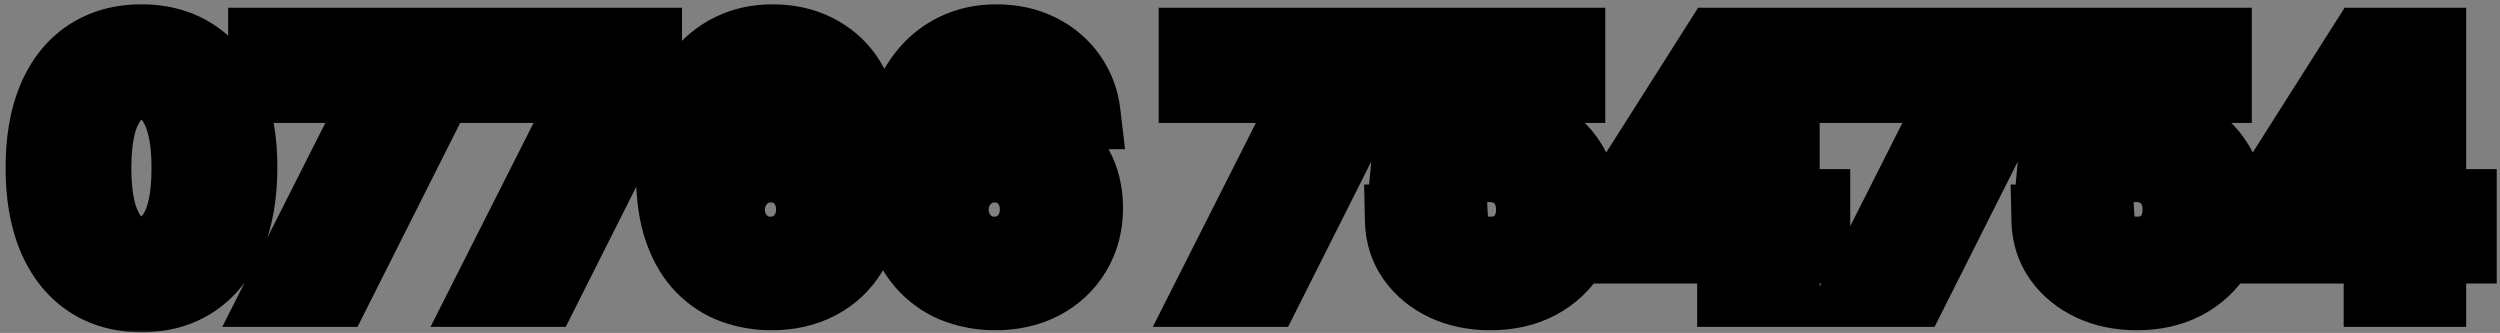 <svg xmlns="http://www.w3.org/2000/svg" width="413" height="55" viewBox="0 0 413 55" fill="none"><rect x="0" y="0" width="413" height="55" fill="#808080" stroke="none"/><mask id="path-1-outside-1_1_2943" maskUnits="userSpaceOnUse" x="0" y="0" width="413" height="55" fill="black"><rect fill="white" width="413" height="55"></rect><path d="M23.371 48.895C19.951 48.882 17.008 48.04 14.542 46.369C12.089 44.699 10.2 42.279 8.874 39.111C7.562 35.942 6.912 32.131 6.925 27.676C6.925 23.235 7.582 19.45 8.894 16.321C10.22 13.192 12.109 10.812 14.562 9.182C17.028 7.538 19.964 6.716 23.371 6.716C26.779 6.716 29.709 7.538 32.161 9.182C34.627 10.826 36.523 13.212 37.849 16.341C39.175 19.456 39.831 23.235 39.818 27.676C39.818 32.144 39.155 35.962 37.829 39.131C36.516 42.299 34.634 44.719 32.181 46.389C29.729 48.06 26.792 48.895 23.371 48.895ZM23.371 41.756C25.705 41.756 27.567 40.582 28.959 38.236C30.352 35.889 31.041 32.369 31.028 27.676C31.028 24.587 30.709 22.015 30.073 19.96C29.45 17.905 28.562 16.361 27.408 15.327C26.268 14.293 24.923 13.776 23.371 13.776C21.051 13.776 19.195 14.936 17.803 17.256C16.411 19.576 15.709 23.049 15.695 27.676C15.695 30.805 16.007 33.417 16.63 35.511C17.266 37.593 18.161 39.157 19.315 40.205C20.468 41.239 21.82 41.756 23.371 41.756ZM46.474 48L63.358 14.591V14.312H43.69V7.273H72.267V14.412L55.364 48H46.474ZM80.873 48L97.756 14.591V14.312H78.089V7.273H106.665V14.412L89.762 48H80.873ZM127.322 48.557C125.228 48.544 123.206 48.192 121.257 47.503C119.321 46.813 117.585 45.693 116.047 44.142C114.509 42.591 113.289 40.536 112.388 37.977C111.5 35.419 111.055 32.276 111.055 28.551C111.069 25.131 111.46 22.075 112.229 19.384C113.011 16.679 114.125 14.385 115.57 12.503C117.028 10.62 118.771 9.188 120.8 8.207C122.828 7.213 125.102 6.716 127.621 6.716C130.339 6.716 132.738 7.246 134.82 8.307C136.901 9.354 138.571 10.779 139.831 12.582C141.104 14.385 141.873 16.407 142.138 18.648H133.646C133.315 17.229 132.619 16.116 131.558 15.307C130.498 14.498 129.185 14.094 127.621 14.094C124.969 14.094 122.954 15.247 121.575 17.554C120.21 19.861 119.514 22.996 119.487 26.96H119.766C120.375 25.754 121.197 24.726 122.232 23.878C123.279 23.016 124.465 22.36 125.791 21.909C127.13 21.445 128.542 21.213 130.027 21.213C132.44 21.213 134.588 21.783 136.47 22.923C138.353 24.05 139.838 25.601 140.925 27.577C142.012 29.552 142.555 31.812 142.555 34.358C142.555 37.115 141.912 39.568 140.626 41.716C139.354 43.864 137.571 45.547 135.277 46.767C132.997 47.974 130.345 48.57 127.322 48.557ZM127.283 41.795C128.608 41.795 129.795 41.477 130.842 40.841C131.89 40.205 132.712 39.343 133.308 38.256C133.905 37.169 134.203 35.949 134.203 34.597C134.203 33.244 133.905 32.031 133.308 30.957C132.725 29.884 131.916 29.028 130.882 28.392C129.848 27.756 128.668 27.438 127.342 27.438C126.348 27.438 125.427 27.623 124.578 27.994C123.743 28.366 123.007 28.883 122.371 29.546C121.748 30.208 121.257 30.977 120.899 31.852C120.541 32.714 120.362 33.635 120.362 34.617C120.362 35.929 120.661 37.129 121.257 38.216C121.867 39.303 122.689 40.171 123.723 40.821C124.77 41.471 125.957 41.795 127.283 41.795ZM164.291 48.557C162.196 48.544 160.175 48.192 158.226 47.503C156.29 46.813 154.554 45.693 153.016 44.142C151.478 42.591 150.258 40.536 149.357 37.977C148.468 35.419 148.024 32.276 148.024 28.551C148.037 25.131 148.429 22.075 149.197 19.384C149.98 16.679 151.093 14.385 152.538 12.503C153.997 10.62 155.74 9.188 157.768 8.207C159.797 7.213 162.071 6.716 164.589 6.716C167.307 6.716 169.707 7.246 171.788 8.307C173.87 9.354 175.54 10.779 176.8 12.582C178.072 14.385 178.841 16.407 179.107 18.648H170.615C170.284 17.229 169.588 16.116 168.527 15.307C167.466 14.498 166.154 14.094 164.589 14.094C161.938 14.094 159.923 15.247 158.544 17.554C157.179 19.861 156.482 22.996 156.456 26.96H156.734C157.344 25.754 158.166 24.726 159.2 23.878C160.248 23.016 161.434 22.36 162.76 21.909C164.099 21.445 165.511 21.213 166.996 21.213C169.409 21.213 171.556 21.783 173.439 22.923C175.321 24.05 176.806 25.601 177.893 27.577C178.981 29.552 179.524 31.812 179.524 34.358C179.524 37.115 178.881 39.568 177.595 41.716C176.322 43.864 174.539 45.547 172.246 46.767C169.965 47.974 167.314 48.57 164.291 48.557ZM164.251 41.795C165.577 41.795 166.764 41.477 167.811 40.841C168.858 40.205 169.68 39.343 170.277 38.256C170.874 37.169 171.172 35.949 171.172 34.597C171.172 33.244 170.874 32.031 170.277 30.957C169.694 29.884 168.885 29.028 167.851 28.392C166.817 27.756 165.637 27.438 164.311 27.438C163.317 27.438 162.395 27.623 161.547 27.994C160.712 28.366 159.976 28.883 159.339 29.546C158.716 30.208 158.226 30.977 157.868 31.852C157.51 32.714 157.331 33.635 157.331 34.617C157.331 35.929 157.629 37.129 158.226 38.216C158.836 39.303 159.658 40.171 160.692 40.821C161.739 41.471 162.926 41.795 164.251 41.795ZM200.201 48L217.085 14.591V14.312H197.417V7.273H225.994V14.412L209.09 48H200.201ZM246.223 48.557C243.412 48.557 240.907 48.04 238.706 47.006C236.518 45.972 234.782 44.546 233.496 42.73C232.21 40.914 231.54 38.832 231.487 36.486H239.839C239.932 38.063 240.595 39.343 241.828 40.324C243.061 41.305 244.526 41.795 246.223 41.795C247.575 41.795 248.768 41.497 249.803 40.901C250.85 40.291 251.665 39.449 252.249 38.375C252.845 37.288 253.143 36.042 253.143 34.636C253.143 33.205 252.839 31.945 252.229 30.858C251.632 29.771 250.804 28.922 249.743 28.312C248.682 27.703 247.469 27.391 246.104 27.378C244.911 27.378 243.75 27.623 242.624 28.114C241.51 28.604 240.642 29.274 240.018 30.122L232.362 28.75L234.291 7.273H259.189V14.312H241.391L240.337 24.514H240.575C241.291 23.507 242.372 22.671 243.817 22.009C245.262 21.346 246.879 21.014 248.669 21.014C251.122 21.014 253.309 21.591 255.232 22.744C257.154 23.898 258.672 25.482 259.786 27.497C260.899 29.499 261.449 31.806 261.436 34.418C261.449 37.162 260.813 39.601 259.527 41.736C258.254 43.857 256.471 45.528 254.178 46.747C251.897 47.954 249.246 48.557 246.223 48.557ZM266.825 40.841V34.06L283.828 7.273H289.675V16.659H286.214L275.496 33.622V33.94H299.658V40.841H266.825ZM286.374 48V38.773L286.533 35.77V7.273H294.607V48H286.374ZM307.006 48L323.889 14.591V14.312H304.222V7.273H332.798V14.412L315.895 48H307.006ZM353.028 48.557C350.217 48.557 347.711 48.04 345.511 47.006C343.323 45.972 341.586 44.546 340.3 42.73C339.014 40.914 338.345 38.832 338.292 36.486H346.644C346.737 38.063 347.4 39.343 348.633 40.324C349.866 41.305 351.331 41.795 353.028 41.795C354.38 41.795 355.573 41.497 356.607 40.901C357.655 40.291 358.47 39.449 359.053 38.375C359.65 37.288 359.948 36.042 359.948 34.636C359.948 33.205 359.643 31.945 359.033 30.858C358.437 29.771 357.608 28.922 356.548 28.312C355.487 27.703 354.274 27.391 352.908 27.378C351.715 27.378 350.555 27.623 349.428 28.114C348.315 28.604 347.446 29.274 346.823 30.122L339.167 28.75L341.096 7.273H365.994V14.312H348.195L347.141 24.514H347.38C348.096 23.507 349.176 22.671 350.621 22.009C352.067 21.346 353.684 21.014 355.474 21.014C357.926 21.014 360.114 21.591 362.036 22.744C363.959 23.898 365.477 25.482 366.59 27.497C367.704 29.499 368.254 31.806 368.241 34.418C368.254 37.162 367.618 39.601 366.332 41.736C365.059 43.857 363.276 45.528 360.982 46.747C358.702 47.954 356.05 48.557 353.028 48.557ZM373.63 40.841V34.06L390.633 7.273H396.479V16.659H393.019L382.3 33.622V33.94H406.462V40.841H373.63ZM393.178 48V38.773L393.337 35.77V7.273H401.411V48H393.178Z"></path></mask><path d="M23.371 48.895C19.951 48.882 17.008 48.04 14.542 46.369C12.089 44.699 10.2 42.279 8.874 39.111C7.562 35.942 6.912 32.131 6.925 27.676C6.925 23.235 7.582 19.45 8.894 16.321C10.22 13.192 12.109 10.812 14.562 9.182C17.028 7.538 19.964 6.716 23.371 6.716C26.779 6.716 29.709 7.538 32.161 9.182C34.627 10.826 36.523 13.212 37.849 16.341C39.175 19.456 39.831 23.235 39.818 27.676C39.818 32.144 39.155 35.962 37.829 39.131C36.516 42.299 34.634 44.719 32.181 46.389C29.729 48.06 26.792 48.895 23.371 48.895ZM23.371 41.756C25.705 41.756 27.567 40.582 28.959 38.236C30.352 35.889 31.041 32.369 31.028 27.676C31.028 24.587 30.709 22.015 30.073 19.96C29.45 17.905 28.562 16.361 27.408 15.327C26.268 14.293 24.923 13.776 23.371 13.776C21.051 13.776 19.195 14.936 17.803 17.256C16.411 19.576 15.709 23.049 15.695 27.676C15.695 30.805 16.007 33.417 16.63 35.511C17.266 37.593 18.161 39.157 19.315 40.205C20.468 41.239 21.82 41.756 23.371 41.756ZM46.474 48L63.358 14.591V14.312H43.69V7.273H72.267V14.412L55.364 48H46.474ZM80.873 48L97.756 14.591V14.312H78.089V7.273H106.665V14.412L89.762 48H80.873ZM127.322 48.557C125.228 48.544 123.206 48.192 121.257 47.503C119.321 46.813 117.585 45.693 116.047 44.142C114.509 42.591 113.289 40.536 112.388 37.977C111.5 35.419 111.055 32.276 111.055 28.551C111.069 25.131 111.46 22.075 112.229 19.384C113.011 16.679 114.125 14.385 115.57 12.503C117.028 10.62 118.771 9.188 120.8 8.207C122.828 7.213 125.102 6.716 127.621 6.716C130.339 6.716 132.738 7.246 134.82 8.307C136.901 9.354 138.571 10.779 139.831 12.582C141.104 14.385 141.873 16.407 142.138 18.648H133.646C133.315 17.229 132.619 16.116 131.558 15.307C130.498 14.498 129.185 14.094 127.621 14.094C124.969 14.094 122.954 15.247 121.575 17.554C120.21 19.861 119.514 22.996 119.487 26.96H119.766C120.375 25.754 121.197 24.726 122.232 23.878C123.279 23.016 124.465 22.36 125.791 21.909C127.13 21.445 128.542 21.213 130.027 21.213C132.44 21.213 134.588 21.783 136.47 22.923C138.353 24.05 139.838 25.601 140.925 27.577C142.012 29.552 142.555 31.812 142.555 34.358C142.555 37.115 141.912 39.568 140.626 41.716C139.354 43.864 137.571 45.547 135.277 46.767C132.997 47.974 130.345 48.57 127.322 48.557ZM127.283 41.795C128.608 41.795 129.795 41.477 130.842 40.841C131.89 40.205 132.712 39.343 133.308 38.256C133.905 37.169 134.203 35.949 134.203 34.597C134.203 33.244 133.905 32.031 133.308 30.957C132.725 29.884 131.916 29.028 130.882 28.392C129.848 27.756 128.668 27.438 127.342 27.438C126.348 27.438 125.427 27.623 124.578 27.994C123.743 28.366 123.007 28.883 122.371 29.546C121.748 30.208 121.257 30.977 120.899 31.852C120.541 32.714 120.362 33.635 120.362 34.617C120.362 35.929 120.661 37.129 121.257 38.216C121.867 39.303 122.689 40.171 123.723 40.821C124.77 41.471 125.957 41.795 127.283 41.795ZM164.291 48.557C162.196 48.544 160.175 48.192 158.226 47.503C156.29 46.813 154.554 45.693 153.016 44.142C151.478 42.591 150.258 40.536 149.357 37.977C148.468 35.419 148.024 32.276 148.024 28.551C148.037 25.131 148.429 22.075 149.197 19.384C149.98 16.679 151.093 14.385 152.538 12.503C153.997 10.62 155.74 9.188 157.768 8.207C159.797 7.213 162.071 6.716 164.589 6.716C167.307 6.716 169.707 7.246 171.788 8.307C173.87 9.354 175.54 10.779 176.8 12.582C178.072 14.385 178.841 16.407 179.107 18.648H170.615C170.284 17.229 169.588 16.116 168.527 15.307C167.466 14.498 166.154 14.094 164.589 14.094C161.938 14.094 159.923 15.247 158.544 17.554C157.179 19.861 156.482 22.996 156.456 26.96H156.734C157.344 25.754 158.166 24.726 159.2 23.878C160.248 23.016 161.434 22.36 162.76 21.909C164.099 21.445 165.511 21.213 166.996 21.213C169.409 21.213 171.556 21.783 173.439 22.923C175.321 24.05 176.806 25.601 177.893 27.577C178.981 29.552 179.524 31.812 179.524 34.358C179.524 37.115 178.881 39.568 177.595 41.716C176.322 43.864 174.539 45.547 172.246 46.767C169.965 47.974 167.314 48.57 164.291 48.557ZM164.251 41.795C165.577 41.795 166.764 41.477 167.811 40.841C168.858 40.205 169.68 39.343 170.277 38.256C170.874 37.169 171.172 35.949 171.172 34.597C171.172 33.244 170.874 32.031 170.277 30.957C169.694 29.884 168.885 29.028 167.851 28.392C166.817 27.756 165.637 27.438 164.311 27.438C163.317 27.438 162.395 27.623 161.547 27.994C160.712 28.366 159.976 28.883 159.339 29.546C158.716 30.208 158.226 30.977 157.868 31.852C157.51 32.714 157.331 33.635 157.331 34.617C157.331 35.929 157.629 37.129 158.226 38.216C158.836 39.303 159.658 40.171 160.692 40.821C161.739 41.471 162.926 41.795 164.251 41.795ZM200.201 48L217.085 14.591V14.312H197.417V7.273H225.994V14.412L209.09 48H200.201ZM246.223 48.557C243.412 48.557 240.907 48.04 238.706 47.006C236.518 45.972 234.782 44.546 233.496 42.73C232.21 40.914 231.54 38.832 231.487 36.486H239.839C239.932 38.063 240.595 39.343 241.828 40.324C243.061 41.305 244.526 41.795 246.223 41.795C247.575 41.795 248.768 41.497 249.803 40.901C250.85 40.291 251.665 39.449 252.249 38.375C252.845 37.288 253.143 36.042 253.143 34.636C253.143 33.205 252.839 31.945 252.229 30.858C251.632 29.771 250.804 28.922 249.743 28.312C248.682 27.703 247.469 27.391 246.104 27.378C244.911 27.378 243.75 27.623 242.624 28.114C241.51 28.604 240.642 29.274 240.018 30.122L232.362 28.75L234.291 7.273H259.189V14.312H241.391L240.337 24.514H240.575C241.291 23.507 242.372 22.671 243.817 22.009C245.262 21.346 246.879 21.014 248.669 21.014C251.122 21.014 253.309 21.591 255.232 22.744C257.154 23.898 258.672 25.482 259.786 27.497C260.899 29.499 261.449 31.806 261.436 34.418C261.449 37.162 260.813 39.601 259.527 41.736C258.254 43.857 256.471 45.528 254.178 46.747C251.897 47.954 249.246 48.557 246.223 48.557ZM266.825 40.841V34.06L283.828 7.273H289.675V16.659H286.214L275.496 33.622V33.94H299.658V40.841H266.825ZM286.374 48V38.773L286.533 35.77V7.273H294.607V48H286.374ZM307.006 48L323.889 14.591V14.312H304.222V7.273H332.798V14.412L315.895 48H307.006ZM353.028 48.557C350.217 48.557 347.711 48.04 345.511 47.006C343.323 45.972 341.586 44.546 340.3 42.73C339.014 40.914 338.345 38.832 338.292 36.486H346.644C346.737 38.063 347.4 39.343 348.633 40.324C349.866 41.305 351.331 41.795 353.028 41.795C354.38 41.795 355.573 41.497 356.607 40.901C357.655 40.291 358.47 39.449 359.053 38.375C359.65 37.288 359.948 36.042 359.948 34.636C359.948 33.205 359.643 31.945 359.033 30.858C358.437 29.771 357.608 28.922 356.548 28.312C355.487 27.703 354.274 27.391 352.908 27.378C351.715 27.378 350.555 27.623 349.428 28.114C348.315 28.604 347.446 29.274 346.823 30.122L339.167 28.75L341.096 7.273H365.994V14.312H348.195L347.141 24.514H347.38C348.096 23.507 349.176 22.671 350.621 22.009C352.067 21.346 353.684 21.014 355.474 21.014C357.926 21.014 360.114 21.591 362.036 22.744C363.959 23.898 365.477 25.482 366.59 27.497C367.704 29.499 368.254 31.806 368.241 34.418C368.254 37.162 367.618 39.601 366.332 41.736C365.059 43.857 363.276 45.528 360.982 46.747C358.702 47.954 356.05 48.557 353.028 48.557ZM373.63 40.841V34.06L390.633 7.273H396.479V16.659H393.019L382.3 33.622V33.94H406.462V40.841H373.63ZM393.178 48V38.773L393.337 35.77V7.273H401.411V48H393.178Z" fill="white"></path><path d="M23.371 48.895L23.348 54.895L23.36 54.895H23.371V48.895ZM14.542 46.369L11.164 51.328L11.171 51.333L11.177 51.337L14.542 46.369ZM8.874 39.111L3.331 41.407L3.335 41.417L3.339 41.427L8.874 39.111ZM6.925 27.676L12.925 27.694L12.925 27.685V27.676H6.925ZM8.894 16.321L3.37 13.98L3.365 13.99L3.361 14L8.894 16.321ZM14.562 9.182L17.884 14.178L17.89 14.174L14.562 9.182ZM32.161 9.182L28.821 14.166L28.827 14.17L28.833 14.174L32.161 9.182ZM37.849 16.341L32.324 18.682L32.328 18.69L37.849 16.341ZM39.818 27.676L33.818 27.658L33.818 27.667V27.676H39.818ZM37.829 39.131L32.294 36.815L32.29 36.825L32.286 36.834L37.829 39.131ZM32.181 46.389L35.559 51.348H35.559L32.181 46.389ZM28.959 38.236L34.12 41.297L28.959 38.236ZM31.028 27.676H25.028V27.685L25.028 27.693L31.028 27.676ZM30.073 19.96L24.331 21.701L24.337 21.718L24.342 21.735L30.073 19.96ZM27.408 15.327L23.378 19.771L23.39 19.783L23.403 19.794L27.408 15.327ZM17.803 17.256L12.658 14.169L12.658 14.169L17.803 17.256ZM15.695 27.676L9.695 27.659L9.695 27.668V27.676H15.695ZM16.63 35.511L10.879 37.222L10.886 37.244L10.892 37.266L16.63 35.511ZM19.315 40.205L15.281 44.647L15.295 44.659L15.309 44.672L19.315 40.205ZM23.371 48.895L23.395 42.895C20.984 42.886 19.245 42.309 17.907 41.402L14.542 46.369L11.177 51.337C14.77 53.771 18.918 54.878 23.348 54.895L23.371 48.895ZM14.542 46.369L17.919 41.41C16.57 40.491 15.359 39.065 14.409 36.795L8.874 39.111L3.339 41.427C5.041 45.494 7.608 48.906 11.164 51.328L14.542 46.369ZM8.874 39.111L14.418 36.815C13.485 34.563 12.914 31.581 12.925 27.694L6.925 27.676L0.925 27.658C0.911 32.68 1.639 37.321 3.331 41.407L8.874 39.111ZM6.925 27.676H12.925C12.925 23.797 13.502 20.847 14.427 18.642L8.894 16.321L3.361 14C1.661 18.053 0.925 22.672 0.925 27.676H6.925ZM8.894 16.321L14.419 18.662C15.358 16.444 16.553 15.063 17.884 14.178L14.562 9.182L11.24 4.185C7.665 6.562 5.081 9.94 3.37 13.98L8.894 16.321ZM14.562 9.182L17.89 14.174C19.229 13.282 20.966 12.716 23.371 12.716V6.716V0.716C18.962 0.716 14.827 1.794 11.234 4.19L14.562 9.182ZM23.371 6.716V12.716C25.777 12.716 27.502 13.282 28.821 14.166L32.161 9.182L35.502 4.198C31.915 1.794 27.78 0.716 23.371 0.716V6.716ZM32.161 9.182L28.833 14.174C30.186 15.076 31.387 16.47 32.324 18.682L37.849 16.341L43.373 14C41.659 9.954 39.068 6.575 35.489 4.19L32.161 9.182ZM37.849 16.341L32.328 18.69C33.252 20.863 33.829 23.789 33.818 27.658L39.818 27.676L45.817 27.694C45.832 22.681 45.096 18.05 43.37 13.992L37.849 16.341ZM39.818 27.676H33.818C33.818 31.577 33.235 34.564 32.294 36.815L37.829 39.131L43.364 41.447C45.074 37.36 45.818 32.711 45.818 27.676H39.818ZM37.829 39.131L32.286 36.834C31.349 39.096 30.147 40.515 28.804 41.43L32.181 46.389L35.559 51.348C39.12 48.922 41.684 45.503 43.372 41.427L37.829 39.131ZM32.181 46.389L28.804 41.43C27.492 42.323 25.776 42.895 23.371 42.895V48.895V54.895C27.807 54.895 31.964 53.796 35.559 51.348L32.181 46.389ZM23.371 41.756V47.756C28.216 47.756 31.864 45.1 34.12 41.297L28.959 38.236L23.799 35.175C23.474 35.722 23.277 35.826 23.321 35.799C23.34 35.786 23.378 35.769 23.418 35.757C23.455 35.747 23.447 35.756 23.371 35.756V41.756ZM28.959 38.236L34.12 41.297C36.332 37.568 37.042 32.751 37.028 27.659L31.028 27.676L25.028 27.693C25.04 31.988 24.371 34.211 23.799 35.175L28.959 38.236ZM31.028 27.676H37.028C37.028 24.224 36.678 21.006 35.805 18.185L30.073 19.96L24.342 21.735C24.741 23.025 25.028 24.95 25.028 27.676H31.028ZM30.073 19.96L35.815 18.219C34.991 15.502 33.642 12.857 31.414 10.859L27.408 15.327L23.403 19.794C23.482 19.865 23.909 20.308 24.331 21.701L30.073 19.96ZM27.408 15.327L31.439 10.882C29.186 8.839 26.4 7.776 23.371 7.776V13.776V19.776C23.399 19.776 23.417 19.777 23.428 19.778C23.439 19.779 23.444 19.779 23.442 19.779C23.44 19.779 23.434 19.778 23.425 19.775C23.416 19.773 23.404 19.769 23.392 19.764C23.38 19.759 23.368 19.754 23.358 19.749C23.349 19.744 23.342 19.741 23.338 19.738C23.335 19.736 23.337 19.737 23.343 19.741C23.349 19.746 23.36 19.756 23.378 19.771L27.408 15.327ZM23.371 13.776V7.776C18.56 7.776 14.922 10.397 12.658 14.169L17.803 17.256L22.948 20.343C23.27 19.807 23.463 19.706 23.419 19.734C23.4 19.746 23.363 19.763 23.324 19.774C23.288 19.784 23.296 19.776 23.371 19.776V13.776ZM17.803 17.256L12.658 14.169C10.443 17.861 9.71 22.626 9.695 27.659L15.695 27.676L21.695 27.693C21.707 23.473 22.38 21.29 22.948 20.343L17.803 17.256ZM15.695 27.676H9.695C9.695 31.157 10.037 34.39 10.879 37.222L16.63 35.511L22.381 33.801C21.977 32.444 21.695 30.453 21.695 27.676H15.695ZM16.63 35.511L10.892 37.266C11.725 39.989 13.072 42.64 15.281 44.647L19.315 40.205L23.348 35.763C23.251 35.674 22.808 35.197 22.368 33.757L16.63 35.511ZM19.315 40.205L15.309 44.672C17.565 46.694 20.344 47.756 23.371 47.756V41.756V35.756C23.318 35.756 23.296 35.751 23.297 35.752C23.298 35.752 23.302 35.753 23.31 35.755C23.317 35.757 23.327 35.76 23.337 35.764C23.347 35.767 23.356 35.771 23.363 35.775C23.37 35.779 23.374 35.781 23.375 35.782C23.377 35.783 23.358 35.772 23.32 35.737L19.315 40.205ZM46.474 48L41.119 45.294L36.72 54H46.474V48ZM63.358 14.591L68.713 17.297L69.358 16.021V14.591H63.358ZM63.358 14.312H69.358V8.312H63.358V14.312ZM43.69 14.312H37.69V20.312H43.69V14.312ZM43.69 7.273V1.273H37.69V7.273H43.69ZM72.267 7.273H78.267V1.273H72.267V7.273ZM72.267 14.412L77.627 17.109L78.267 15.837V14.412H72.267ZM55.364 48V54H59.061L60.723 50.697L55.364 48ZM46.474 48L51.83 50.706L68.713 17.297L63.358 14.591L58.003 11.885L41.119 45.294L46.474 48ZM63.358 14.591H69.358V14.312H63.358H57.358V14.591H63.358ZM63.358 14.312V8.312H43.69V14.312V20.312H63.358V14.312ZM43.69 14.312H49.69V7.273H43.69H37.69V14.312H43.69ZM43.69 7.273V13.273H72.267V7.273V1.273H43.69V7.273ZM72.267 7.273H66.267V14.412H72.267H78.267V7.273H72.267ZM72.267 14.412L66.907 11.715L50.004 45.303L55.364 48L60.723 50.697L77.627 17.109L72.267 14.412ZM55.364 48V42H46.474V48V54H55.364V48ZM80.873 48L75.518 45.294L71.118 54H80.873V48ZM97.756 14.591L103.111 17.297L103.756 16.021V14.591H97.756ZM97.756 14.312H103.756V8.312H97.756V14.312ZM78.089 14.312H72.089V20.312H78.089V14.312ZM78.089 7.273V1.273H72.089V7.273H78.089ZM106.665 7.273H112.665V1.273H106.665V7.273ZM106.665 14.412L112.025 17.109L112.665 15.837V14.412H106.665ZM89.762 48V54H93.46L95.122 50.697L89.762 48ZM80.873 48L86.228 50.706L103.111 17.297L97.756 14.591L92.401 11.885L75.518 45.294L80.873 48ZM97.756 14.591H103.756V14.312H97.756H91.756V14.591H97.756ZM97.756 14.312V8.312H78.089V14.312V20.312H97.756V14.312ZM78.089 14.312H84.089V7.273H78.089H72.089V14.312H78.089ZM78.089 7.273V13.273H106.665V7.273V1.273H78.089V7.273ZM106.665 7.273H100.665V14.412H106.665H112.665V7.273H106.665ZM106.665 14.412L101.306 11.715L84.403 45.303L89.762 48L95.122 50.697L112.025 17.109L106.665 14.412ZM89.762 48V42H80.873V48V54H89.762V48ZM127.322 48.557L127.284 54.557L127.296 54.557L127.322 48.557ZM121.257 47.503L119.244 53.155L119.256 53.159L121.257 47.503ZM116.047 44.142L111.786 48.366L116.047 44.142ZM112.388 37.977L106.72 39.945L106.724 39.958L106.729 39.971L112.388 37.977ZM111.055 28.551L105.055 28.528L105.055 28.54V28.551H111.055ZM112.229 19.384L106.465 17.716L106.462 17.726L106.46 17.735L112.229 19.384ZM115.57 12.503L110.826 8.828L110.818 8.839L110.81 8.849L115.57 12.503ZM120.8 8.207L123.412 13.609L123.426 13.602L123.441 13.595L120.8 8.207ZM134.82 8.307L132.096 13.653L132.109 13.66L132.123 13.666L134.82 8.307ZM139.831 12.582L134.912 16.018L134.921 16.03L134.929 16.043L139.831 12.582ZM142.138 18.648V24.648H148.89L148.096 17.943L142.138 18.648ZM133.646 18.648L127.804 20.013L128.887 24.648H133.646V18.648ZM131.558 15.307L135.196 10.536L131.558 15.307ZM121.575 17.554L116.425 14.476L116.419 14.487L116.412 14.498L121.575 17.554ZM119.487 26.96L113.487 26.92L113.447 32.96H119.487V26.96ZM119.766 26.96V32.96H123.456L125.12 29.667L119.766 26.96ZM122.232 23.878L126.037 28.516L126.044 28.511L122.232 23.878ZM125.791 21.909L127.723 27.59L127.739 27.584L127.756 27.578L125.791 21.909ZM136.47 22.923L133.362 28.055L133.375 28.064L133.389 28.071L136.47 22.923ZM140.626 41.716L135.479 38.634L135.472 38.645L135.465 38.657L140.626 41.716ZM135.277 46.767L138.083 52.071L138.094 52.065L135.277 46.767ZM130.842 40.841L133.958 45.969H133.958L130.842 40.841ZM133.308 38.256L138.568 41.142V41.142L133.308 38.256ZM133.308 30.957L128.036 33.821L128.049 33.846L128.063 33.871L133.308 30.957ZM130.882 28.392L134.027 23.282V23.282L130.882 28.392ZM124.578 27.994L122.173 22.497L122.157 22.504L122.141 22.511L124.578 27.994ZM122.371 29.546L118.042 25.39L118.021 25.413L117.999 25.436L122.371 29.546ZM120.899 31.852L126.44 34.154L126.446 34.139L126.452 34.124L120.899 31.852ZM121.257 38.216L115.997 41.102L116.011 41.127L116.024 41.151L121.257 38.216ZM123.723 40.821L120.531 45.902L120.546 45.911L120.56 45.92L123.723 40.821ZM127.322 48.557L127.36 42.557C125.926 42.548 124.568 42.31 123.258 41.846L121.257 47.503L119.256 53.159C121.844 54.075 124.53 54.539 127.284 54.557L127.322 48.557ZM121.257 47.503L123.27 41.851C122.234 41.482 121.254 40.872 120.308 39.918L116.047 44.142L111.786 48.366C113.916 50.515 116.409 52.145 119.244 53.155L121.257 47.503ZM116.047 44.142L120.308 39.918C119.528 39.131 118.723 37.902 118.047 35.983L112.388 37.977L106.729 39.971C107.856 43.17 109.49 46.051 111.786 48.366L116.047 44.142ZM112.388 37.977L118.056 36.01C117.453 34.272 117.055 31.84 117.055 28.551H111.055H105.055C105.055 32.713 105.546 36.565 106.72 39.945L112.388 37.977ZM111.055 28.551L117.055 28.574C117.067 25.587 117.409 23.093 117.998 21.032L112.229 19.384L106.46 17.735C105.511 21.057 105.07 24.675 105.055 28.528L111.055 28.551ZM112.229 19.384L117.992 21.05C118.605 18.934 119.416 17.346 120.329 16.156L115.57 12.503L110.81 8.849C108.833 11.425 107.417 14.424 106.465 17.716L112.229 19.384ZM115.57 12.503L120.313 16.177C121.237 14.984 122.265 14.164 123.412 13.609L120.8 8.207L118.187 2.806C115.277 4.213 112.819 6.256 110.826 8.828L115.57 12.503ZM120.8 8.207L123.441 13.595C124.557 13.048 125.911 12.716 127.621 12.716V6.716V0.716C124.293 0.716 121.1 1.378 118.159 2.82L120.8 8.207ZM127.621 6.716V12.716C129.546 12.716 130.986 13.087 132.096 13.653L134.82 8.307L137.544 2.961C134.491 1.405 131.131 0.716 127.621 0.716V6.716ZM134.82 8.307L132.123 13.666C133.37 14.294 134.256 15.079 134.912 16.018L139.831 12.582L144.75 9.146C142.887 6.479 140.432 4.414 137.517 2.947L134.82 8.307ZM139.831 12.582L134.929 16.043C135.613 17.011 136.029 18.081 136.179 19.353L142.138 18.648L148.096 17.943C147.716 14.733 146.595 11.76 144.733 9.122L139.831 12.582ZM142.138 18.648V12.648H133.646V18.648V24.648H142.138V18.648ZM133.646 18.648L139.489 17.283C138.872 14.641 137.47 12.269 135.196 10.536L131.558 15.307L127.92 20.078C127.907 20.068 127.884 20.048 127.856 20.018C127.828 19.987 127.805 19.956 127.788 19.929C127.771 19.902 127.766 19.889 127.77 19.897C127.773 19.906 127.787 19.942 127.804 20.013L133.646 18.648ZM131.558 15.307L135.196 10.536C132.917 8.798 130.264 8.094 127.621 8.094V14.094V20.094C127.886 20.094 128.001 20.128 128.012 20.131C128.018 20.133 128.007 20.13 127.985 20.119C127.962 20.107 127.94 20.093 127.92 20.078L131.558 15.307ZM127.621 14.094V8.094C122.823 8.094 118.869 10.387 116.425 14.476L121.575 17.554L126.725 20.632C126.853 20.419 126.954 20.301 127.012 20.241C127.067 20.185 127.096 20.169 127.101 20.166C127.106 20.164 127.128 20.15 127.191 20.135C127.258 20.118 127.394 20.094 127.621 20.094V14.094ZM121.575 17.554L116.412 14.498C114.307 18.054 113.518 22.368 113.487 26.92L119.487 26.96L125.487 27C125.51 23.625 126.113 21.668 126.738 20.61L121.575 17.554ZM119.487 26.96V32.96H119.766V26.96V20.96H119.487V26.96ZM119.766 26.96L125.12 29.667C125.358 29.197 125.655 28.83 126.037 28.516L122.232 23.878L118.426 19.239C116.74 20.623 115.393 22.311 114.411 24.253L119.766 26.96ZM122.232 23.878L126.044 28.511C126.514 28.124 127.059 27.815 127.723 27.59L125.791 21.909L123.86 16.229C121.872 16.904 120.043 17.908 118.419 19.245L122.232 23.878ZM125.791 21.909L127.756 27.578C128.433 27.344 129.179 27.213 130.027 27.213V21.213V15.213C127.906 15.213 125.827 15.547 123.827 16.24L125.791 21.909ZM130.027 21.213V27.213C131.453 27.213 132.506 27.537 133.362 28.055L136.47 22.923L139.578 17.791C136.669 16.029 133.427 15.213 130.027 15.213V21.213ZM136.47 22.923L133.389 28.071C134.333 28.637 135.079 29.398 135.668 30.47L140.925 27.577L146.181 24.684C144.597 21.804 142.372 19.463 139.552 17.775L136.47 22.923ZM140.925 27.577L135.668 30.47C136.207 31.45 136.555 32.692 136.555 34.358H142.555H148.555C148.555 30.933 147.816 27.655 146.181 24.684L140.925 27.577ZM142.555 34.358H136.555C136.555 36.144 136.151 37.51 135.479 38.634L140.626 41.716L145.774 44.798C147.673 41.626 148.555 38.087 148.555 34.358H142.555ZM140.626 41.716L135.465 38.657C134.777 39.818 133.823 40.745 132.46 41.469L135.277 46.767L138.094 52.065C141.319 50.35 143.931 47.909 145.788 44.775L140.626 41.716ZM135.277 46.767L132.471 41.464C131.202 42.135 129.554 42.567 127.349 42.557L127.322 48.557L127.296 54.557C131.136 54.574 134.791 53.812 138.083 52.071L135.277 46.767ZM127.283 41.795V47.795C129.614 47.795 131.895 47.222 133.958 45.969L130.842 40.841L127.727 35.713C127.695 35.733 127.603 35.795 127.283 35.795V41.795ZM130.842 40.841L133.958 45.969C135.915 44.779 137.472 43.14 138.568 41.142L133.308 38.256L128.048 35.369C127.951 35.546 127.864 35.63 127.727 35.713L130.842 40.841ZM133.308 38.256L138.568 41.142C139.693 39.092 140.203 36.864 140.203 34.597H134.203H128.203C128.203 35.033 128.116 35.245 128.048 35.369L133.308 38.256ZM134.203 34.597H140.203C140.203 32.33 139.694 30.096 138.553 28.044L133.308 30.957L128.063 33.871C128.116 33.966 128.203 34.159 128.203 34.597H134.203ZM133.308 30.957L138.581 28.093C137.5 26.104 135.96 24.472 134.027 23.282L130.882 28.392L127.738 33.502C127.872 33.585 127.95 33.663 128.036 33.821L133.308 30.957ZM130.882 28.392L134.027 23.282C131.961 22.011 129.673 21.438 127.342 21.438V27.438V33.438C127.663 33.438 127.735 33.501 127.738 33.502L130.882 28.392ZM127.342 27.438V21.438C125.582 21.438 123.835 21.77 122.173 22.497L124.578 27.994L126.983 33.491C127.019 33.476 127.114 33.438 127.342 33.438V27.438ZM124.578 27.994L122.141 22.511C120.592 23.2 119.214 24.169 118.042 25.39L122.371 29.546L126.699 33.701C126.8 33.596 126.894 33.531 127.015 33.477L124.578 27.994ZM122.371 29.546L117.999 25.436C116.853 26.655 115.971 28.053 115.346 29.581L120.899 31.852L126.452 34.124C126.543 33.902 126.642 33.762 126.743 33.655L122.371 29.546ZM120.899 31.852L115.358 29.551C114.682 31.179 114.362 32.887 114.362 34.617H120.362H126.362C126.362 34.384 126.401 34.249 126.44 34.154L120.899 31.852ZM120.362 34.617H114.362C114.362 36.877 114.887 39.079 115.997 41.102L121.257 38.216L126.517 35.329C126.434 35.179 126.362 34.981 126.362 34.617H120.362ZM121.257 38.216L116.024 41.151C117.114 43.094 118.63 44.707 120.531 45.902L123.723 40.821L126.915 35.74C126.748 35.635 126.62 35.512 126.49 35.28L121.257 38.216ZM123.723 40.821L120.56 45.92C122.63 47.203 124.927 47.795 127.283 47.795V41.795V35.795C126.986 35.795 126.911 35.738 126.886 35.722L123.723 40.821ZM164.291 48.557L164.253 54.557L164.265 54.557L164.291 48.557ZM158.226 47.503L156.213 53.155L156.225 53.159L158.226 47.503ZM153.016 44.142L148.755 48.366L153.016 44.142ZM149.357 37.977L143.688 39.945L143.693 39.958L143.698 39.971L149.357 37.977ZM148.024 28.551L142.024 28.528L142.024 28.54V28.551H148.024ZM149.197 19.384L143.434 17.716L143.431 17.726L143.428 17.735L149.197 19.384ZM152.538 12.503L147.795 8.828L147.787 8.839L147.779 8.849L152.538 12.503ZM157.768 8.207L160.381 13.609L160.395 13.602L160.409 13.595L157.768 8.207ZM171.788 8.307L169.064 13.653L169.078 13.66L169.091 13.666L171.788 8.307ZM176.8 12.582L171.881 16.018L171.889 16.03L171.898 16.043L176.8 12.582ZM179.107 18.648V24.648H185.858L185.065 17.943L179.107 18.648ZM170.615 18.648L164.772 20.013L165.855 24.648H170.615V18.648ZM168.527 15.307L172.165 10.536L168.527 15.307ZM158.544 17.554L153.394 14.476L153.387 14.487L153.381 14.498L158.544 17.554ZM156.456 26.96L150.456 26.92L150.416 32.96H156.456V26.96ZM156.734 26.96V32.96H160.424L162.089 29.667L156.734 26.96ZM159.2 23.878L163.006 28.516L163.012 28.511L159.2 23.878ZM162.76 21.909L164.691 27.59L164.708 27.584L164.725 27.578L162.76 21.909ZM173.439 22.923L170.331 28.055L170.344 28.064L170.357 28.071L173.439 22.923ZM177.595 41.716L172.447 38.634L172.44 38.645L172.433 38.657L177.595 41.716ZM172.246 46.767L175.052 52.071L175.063 52.065L172.246 46.767ZM167.811 40.841L170.927 45.969H170.927L167.811 40.841ZM170.277 38.256L175.537 41.142V41.142L170.277 38.256ZM170.277 30.957L165.005 33.821L165.018 33.846L165.032 33.871L170.277 30.957ZM167.851 28.392L170.995 23.282V23.282L167.851 28.392ZM161.547 27.994L159.142 22.497L159.126 22.504L159.11 22.511L161.547 27.994ZM159.339 29.546L155.011 25.39L154.989 25.413L154.968 25.436L159.339 29.546ZM157.868 31.852L163.409 34.154L163.415 34.139L163.421 34.124L157.868 31.852ZM158.226 38.216L152.966 41.102L152.979 41.127L152.993 41.151L158.226 38.216ZM160.692 40.821L157.5 45.902L157.515 45.911L157.529 45.92L160.692 40.821ZM164.291 48.557L164.329 42.557C162.894 42.548 161.537 42.31 160.227 41.846L158.226 47.503L156.225 53.159C158.813 54.075 161.499 54.539 164.253 54.557L164.291 48.557ZM158.226 47.503L160.239 41.851C159.203 41.482 158.222 40.872 157.276 39.918L153.016 44.142L148.755 48.366C150.885 50.515 153.377 52.145 156.213 53.155L158.226 47.503ZM153.016 44.142L157.276 39.918C156.497 39.131 155.692 37.902 155.016 35.983L149.357 37.977L143.698 39.971C144.825 43.17 146.459 46.051 148.755 48.366L153.016 44.142ZM149.357 37.977L155.025 36.01C154.421 34.272 154.024 31.84 154.024 28.551H148.024H142.024C142.024 32.713 142.515 36.565 143.688 39.945L149.357 37.977ZM148.024 28.551L154.024 28.574C154.036 25.587 154.378 23.093 154.967 21.032L149.197 19.384L143.428 17.735C142.479 21.057 142.039 24.675 142.024 28.528L148.024 28.551ZM149.197 19.384L154.961 21.05C155.573 18.934 156.385 17.346 157.298 16.156L152.538 12.503L147.779 8.849C145.802 11.425 144.386 14.424 143.434 17.716L149.197 19.384ZM152.538 12.503L157.282 16.177C158.206 14.984 159.234 14.164 160.381 13.609L157.768 8.207L155.156 2.806C152.246 4.213 149.788 6.256 147.795 8.828L152.538 12.503ZM157.768 8.207L160.409 13.595C161.525 13.048 162.88 12.716 164.589 12.716V6.716V0.716C161.261 0.716 158.068 1.378 155.128 2.82L157.768 8.207ZM164.589 6.716V12.716C166.515 12.716 167.954 13.087 169.064 13.653L171.788 8.307L174.512 2.961C171.459 1.405 168.099 0.716 164.589 0.716V6.716ZM171.788 8.307L169.091 13.666C170.339 14.294 171.225 15.079 171.881 16.018L176.8 12.582L181.719 9.146C179.855 6.479 177.401 4.414 174.485 2.947L171.788 8.307ZM176.8 12.582L171.898 16.043C172.581 17.011 172.998 18.081 173.148 19.353L179.107 18.648L185.065 17.943C184.685 14.733 183.564 11.76 181.702 9.122L176.8 12.582ZM179.107 18.648V12.648H170.615V18.648V24.648H179.107V18.648ZM170.615 18.648L176.458 17.283C175.841 14.641 174.438 12.269 172.165 10.536L168.527 15.307L164.889 20.078C164.876 20.068 164.853 20.048 164.825 20.018C164.797 19.987 164.774 19.956 164.756 19.929C164.74 19.902 164.735 19.889 164.738 19.897C164.742 19.906 164.756 19.942 164.772 20.013L170.615 18.648ZM168.527 15.307L172.165 10.536C169.886 8.798 167.233 8.094 164.589 8.094V14.094V20.094C164.855 20.094 164.97 20.128 164.981 20.131C164.987 20.133 164.976 20.13 164.953 20.119C164.931 20.107 164.908 20.093 164.889 20.078L168.527 15.307ZM164.589 14.094V8.094C159.792 8.094 155.838 10.387 153.394 14.476L158.544 17.554L163.694 20.632C163.822 20.419 163.923 20.301 163.981 20.241C164.036 20.185 164.065 20.169 164.07 20.166C164.074 20.164 164.097 20.15 164.16 20.135C164.227 20.118 164.363 20.094 164.589 20.094V14.094ZM158.544 17.554L153.381 14.498C151.276 18.054 150.487 22.368 150.456 26.92L156.456 26.96L162.456 27C162.478 23.625 163.081 21.668 163.707 20.61L158.544 17.554ZM156.456 26.96V32.96H156.734V26.96V20.96H156.456V26.96ZM156.734 26.96L162.089 29.667C162.327 29.197 162.624 28.83 163.006 28.516L159.2 23.878L155.394 19.239C153.708 20.623 152.362 22.311 151.38 24.253L156.734 26.96ZM159.2 23.878L163.012 28.511C163.483 28.124 164.028 27.815 164.691 27.59L162.76 21.909L160.829 16.229C158.84 16.904 157.012 17.908 155.388 19.245L159.2 23.878ZM162.76 21.909L164.725 27.578C165.402 27.344 166.147 27.213 166.996 27.213V21.213V15.213C164.874 15.213 162.796 15.547 160.795 16.24L162.76 21.909ZM166.996 21.213V27.213C168.422 27.213 169.475 27.537 170.331 28.055L173.439 22.923L176.547 17.791C173.638 16.029 170.396 15.213 166.996 15.213V21.213ZM173.439 22.923L170.357 28.071C171.302 28.637 172.047 29.398 172.637 30.47L177.893 27.577L183.15 24.684C181.565 21.804 179.341 19.463 176.521 17.775L173.439 22.923ZM177.893 27.577L172.637 30.47C173.176 31.45 173.524 32.692 173.524 34.358H179.524H185.524C185.524 30.933 184.785 27.655 183.15 24.684L177.893 27.577ZM179.524 34.358H173.524C173.524 36.144 173.12 37.51 172.447 38.634L177.595 41.716L182.743 44.798C184.642 41.626 185.524 38.087 185.524 34.358H179.524ZM177.595 41.716L172.433 38.657C171.745 39.818 170.791 40.745 169.429 41.469L172.246 46.767L175.063 52.065C178.287 50.35 180.9 47.909 182.757 44.775L177.595 41.716ZM172.246 46.767L169.44 41.464C168.171 42.135 166.523 42.567 164.318 42.557L164.291 48.557L164.265 54.557C168.105 54.574 171.76 53.812 175.052 52.071L172.246 46.767ZM164.251 41.795V47.795C166.583 47.795 168.864 47.222 170.927 45.969L167.811 40.841L164.696 35.713C164.664 35.733 164.572 35.795 164.251 35.795V41.795ZM167.811 40.841L170.927 45.969C172.884 44.779 174.441 43.14 175.537 41.142L170.277 38.256L165.017 35.369C164.92 35.546 164.833 35.63 164.696 35.713L167.811 40.841ZM170.277 38.256L175.537 41.142C176.662 39.092 177.172 36.864 177.172 34.597H171.172H165.172C165.172 35.033 165.085 35.245 165.017 35.369L170.277 38.256ZM171.172 34.597H177.172C177.172 32.33 176.662 30.096 175.522 28.044L170.277 30.957L165.032 33.871C165.085 33.966 165.172 34.159 165.172 34.597H171.172ZM170.277 30.957L175.549 28.093C174.469 26.104 172.929 24.472 170.995 23.282L167.851 28.392L164.706 33.502C164.841 33.585 164.919 33.663 165.005 33.821L170.277 30.957ZM167.851 28.392L170.995 23.282C168.93 22.011 166.642 21.438 164.311 21.438V27.438V33.438C164.632 33.438 164.704 33.501 164.706 33.502L167.851 28.392ZM164.311 27.438V21.438C162.551 21.438 160.803 21.77 159.142 22.497L161.547 27.994L163.952 33.491C163.987 33.476 164.083 33.438 164.311 33.438V27.438ZM161.547 27.994L159.11 22.511C157.56 23.2 156.183 24.169 155.011 25.39L159.339 29.546L163.668 33.701C163.769 33.596 163.863 33.531 163.984 33.477L161.547 27.994ZM159.339 29.546L154.968 25.436C153.822 26.655 152.94 28.053 152.315 29.581L157.868 31.852L163.421 34.124C163.512 33.902 163.611 33.762 163.711 33.655L159.339 29.546ZM157.868 31.852L152.327 29.551C151.65 31.179 151.331 32.887 151.331 34.617H157.331H163.331C163.331 34.384 163.369 34.249 163.409 34.154L157.868 31.852ZM157.331 34.617H151.331C151.331 36.877 151.855 39.079 152.966 41.102L158.226 38.216L163.486 35.329C163.403 35.179 163.331 34.981 163.331 34.617H157.331ZM158.226 38.216L152.993 41.151C154.083 43.094 155.599 44.707 157.5 45.902L160.692 40.821L163.883 35.74C163.716 35.635 163.589 35.512 163.459 35.28L158.226 38.216ZM160.692 40.821L157.529 45.92C159.598 47.203 161.896 47.795 164.251 47.795V41.795V35.795C163.955 35.795 163.88 35.738 163.854 35.722L160.692 40.821ZM200.201 48L194.846 45.294L190.446 54H200.201V48ZM217.085 14.591L222.44 17.297L223.085 16.021V14.591H217.085ZM217.085 14.312H223.085V8.312H217.085V14.312ZM197.417 14.312H191.417V20.312H197.417V14.312ZM197.417 7.273V1.273H191.417V7.273H197.417ZM225.994 7.273H231.994V1.273H225.994V7.273ZM225.994 14.412L231.353 17.109L231.994 15.837V14.412H225.994ZM209.09 48V54H212.788L214.45 50.697L209.09 48ZM200.201 48L205.556 50.706L222.44 17.297L217.085 14.591L211.729 11.885L194.846 45.294L200.201 48ZM217.085 14.591H223.085V14.312H217.085H211.085V14.591H217.085ZM217.085 14.312V8.312H197.417V14.312V20.312H217.085V14.312ZM197.417 14.312H203.417V7.273H197.417H191.417V14.312H197.417ZM197.417 7.273V13.273H225.994V7.273V1.273H197.417V7.273ZM225.994 7.273H219.994V14.412H225.994H231.994V7.273H225.994ZM225.994 14.412L220.634 11.715L203.731 45.303L209.09 48L214.45 50.697L231.353 17.109L225.994 14.412ZM209.09 48V42H200.201V48V54H209.09V48ZM238.706 47.006L236.142 52.43L236.154 52.436L238.706 47.006ZM233.496 42.73L238.393 39.263L233.496 42.73ZM231.487 36.486V30.486H225.35L225.489 36.621L231.487 36.486ZM239.839 36.486L245.829 36.133L245.497 30.486H239.839V36.486ZM241.828 40.324L245.564 35.629L241.828 40.324ZM249.803 40.901L252.801 46.098L252.811 46.092L252.822 46.086L249.803 40.901ZM252.249 38.375L246.989 35.488L246.982 35.5L246.976 35.511L252.249 38.375ZM252.229 30.858L246.969 33.745L246.982 33.769L246.996 33.794L252.229 30.858ZM249.743 28.312L246.752 33.514V33.514L249.743 28.312ZM246.104 27.378L246.162 21.378L246.133 21.378H246.104V27.378ZM242.624 28.114L240.229 22.612L240.217 22.617L240.205 22.623L242.624 28.114ZM240.018 30.122L238.96 36.028L242.641 36.688L244.854 33.674L240.018 30.122ZM232.362 28.75L226.386 28.213L225.895 33.687L231.304 34.656L232.362 28.75ZM234.291 7.273V1.273H228.806L228.315 6.736L234.291 7.273ZM259.189 7.273H265.189V1.273H259.189V7.273ZM259.189 14.312V20.312H265.189V14.312H259.189ZM241.391 14.312V8.312H235.979L235.422 13.696L241.391 14.312ZM240.337 24.514L234.368 23.898L233.685 30.514H240.337V24.514ZM240.575 24.514V30.514H243.672L245.466 27.989L240.575 24.514ZM243.817 22.009L246.318 27.462L243.817 22.009ZM255.232 22.744L258.319 17.599L255.232 22.744ZM259.786 27.497L254.534 30.399L254.538 30.407L254.542 30.414L259.786 27.497ZM261.436 34.418L255.436 34.387L255.436 34.417L255.436 34.447L261.436 34.418ZM259.527 41.736L254.388 38.639L254.382 38.649L259.527 41.736ZM254.178 46.747L256.983 52.051L256.995 52.045L254.178 46.747ZM246.223 48.557V42.557C244.157 42.557 242.545 42.18 241.258 41.575L238.706 47.006L236.154 52.436C239.269 53.9 242.667 54.557 246.223 54.557V48.557ZM238.706 47.006L241.27 41.581C239.932 40.949 239.031 40.165 238.393 39.263L233.496 42.73L228.599 46.197C230.532 48.928 233.105 50.995 236.142 52.43L238.706 47.006ZM233.496 42.73L238.393 39.263C237.836 38.477 237.513 37.57 237.486 36.35L231.487 36.486L225.489 36.621C225.567 40.094 226.583 43.35 228.599 46.197L233.496 42.73ZM231.487 36.486V42.486H239.839V36.486V30.486H231.487V36.486ZM239.839 36.486L233.85 36.838C234.042 40.112 235.521 42.973 238.092 45.019L241.828 40.324L245.564 35.629C245.549 35.617 245.569 35.631 245.607 35.676C245.647 35.723 245.692 35.788 245.734 35.868C245.775 35.948 245.801 36.022 245.816 36.079C245.831 36.134 245.83 36.156 245.829 36.133L239.839 36.486ZM241.828 40.324L238.092 45.019C240.471 46.912 243.281 47.795 246.223 47.795V41.795V35.795C245.771 35.795 245.651 35.698 245.564 35.629L241.828 40.324ZM246.223 41.795V47.795C248.486 47.795 250.739 47.287 252.801 46.098L249.803 40.901L246.804 35.703C246.798 35.707 246.665 35.795 246.223 35.795V41.795ZM249.803 40.901L252.822 46.086C254.827 44.918 256.418 43.27 257.521 41.239L252.249 38.375L246.976 35.511C246.913 35.628 246.873 35.663 246.783 35.715L249.803 40.901ZM252.249 38.375L257.509 41.262C258.652 39.178 259.143 36.914 259.143 34.636H253.143H247.143C247.143 35.169 247.038 35.398 246.989 35.488L252.249 38.375ZM253.143 34.636H259.143C259.143 32.331 258.645 30.032 257.462 27.922L252.229 30.858L246.996 33.794C247.032 33.858 247.143 34.078 247.143 34.636H253.143ZM252.229 30.858L257.489 27.971C256.37 25.933 254.762 24.277 252.734 23.111L249.743 28.312L246.752 33.514C246.845 33.567 246.894 33.609 246.969 33.745L252.229 30.858ZM249.743 28.312L252.734 23.111C250.68 21.93 248.435 21.4 246.162 21.378L246.104 27.378L246.045 33.378C246.503 33.382 246.684 33.475 246.752 33.514L249.743 28.312ZM246.104 27.378V21.378C244.062 21.378 242.088 21.803 240.229 22.612L242.624 28.114L245.018 33.615C245.413 33.443 245.76 33.378 246.104 33.378V27.378ZM242.624 28.114L240.205 22.623C238.281 23.47 236.519 24.751 235.182 26.571L240.018 30.122L244.854 33.674C244.82 33.721 244.793 33.741 244.801 33.735C244.812 33.727 244.881 33.676 245.042 33.605L242.624 28.114ZM240.018 30.122L241.077 24.216L233.421 22.844L232.362 28.75L231.304 34.656L238.96 36.028L240.018 30.122ZM232.362 28.75L238.338 29.287L240.267 7.809L234.291 7.273L228.315 6.736L226.386 28.213L232.362 28.75ZM234.291 7.273V13.273H259.189V7.273V1.273H234.291V7.273ZM259.189 7.273H253.189V14.312H259.189H265.189V7.273H259.189ZM259.189 14.312V8.312H241.391V14.312V20.312H259.189V14.312ZM241.391 14.312L235.422 13.696L234.368 23.898L240.337 24.514L246.305 25.131L247.359 14.929L241.391 14.312ZM240.337 24.514V30.514H240.575V24.514V18.514H240.337V24.514ZM240.575 24.514L245.466 27.989C245.422 28.051 245.562 27.809 246.318 27.462L243.817 22.009L241.315 16.555C239.182 17.534 237.16 18.962 235.684 21.039L240.575 24.514ZM243.817 22.009L246.318 27.462C246.885 27.202 247.634 27.014 248.669 27.014V21.014V15.014C246.125 15.014 243.638 15.489 241.315 16.555L243.817 22.009ZM248.669 21.014V27.014C250.14 27.014 251.241 27.347 252.145 27.889L255.232 22.744L258.319 17.599C255.377 15.835 252.104 15.014 248.669 15.014V21.014ZM255.232 22.744L252.145 27.889C253.135 28.484 253.917 29.283 254.534 30.399L259.786 27.497L265.037 24.595C263.426 21.681 261.173 19.312 258.319 17.599L255.232 22.744ZM259.786 27.497L254.542 30.414C255.088 31.395 255.445 32.66 255.436 34.387L261.436 34.418L267.436 34.448C267.454 30.952 266.71 27.603 265.029 24.58L259.786 27.497ZM261.436 34.418L255.436 34.447C255.445 36.205 255.049 37.542 254.388 38.639L259.527 41.736L264.666 44.832C266.577 41.661 267.454 38.119 267.436 34.389L261.436 34.418ZM259.527 41.736L254.382 38.649C253.699 39.788 252.742 40.715 251.36 41.45L254.178 46.747L256.995 52.045C260.2 50.34 262.81 47.926 264.672 44.823L259.527 41.736ZM254.178 46.747L251.372 41.444C250.093 42.12 248.436 42.557 246.223 42.557V48.557V54.557C250.056 54.557 253.701 53.787 256.983 52.051L254.178 46.747ZM266.825 40.841H260.825V46.841H266.825V40.841ZM266.825 34.06L261.76 30.844L260.825 32.316V34.06H266.825ZM283.828 7.273V1.273H280.53L278.762 4.057L283.828 7.273ZM289.675 7.273H295.675V1.273H289.675V7.273ZM289.675 16.659V22.659H295.675V16.659H289.675ZM286.214 16.659V10.659H282.908L281.142 13.454L286.214 16.659ZM275.496 33.622L270.424 30.417L269.496 31.885V33.622H275.496ZM275.496 33.94H269.496V39.94H275.496V33.94ZM299.658 33.94H305.658V27.94H299.658V33.94ZM299.658 40.841V46.841H305.658V40.841H299.658ZM286.374 48H280.374V54H286.374V48ZM286.374 38.773L280.382 38.455L280.374 38.614V38.773H286.374ZM286.533 35.77L292.524 36.087L292.533 35.929V35.77H286.533ZM286.533 7.273V1.273H280.533V7.273H286.533ZM294.607 7.273H300.607V1.273H294.607V7.273ZM294.607 48V54H300.607V48H294.607ZM266.825 40.841H272.825V34.06H266.825H260.825V40.841H266.825ZM266.825 34.06L271.891 37.275L288.894 10.488L283.828 7.273L278.762 4.057L261.76 30.844L266.825 34.06ZM283.828 7.273V13.273H289.675V7.273V1.273H283.828V7.273ZM289.675 7.273H283.675V16.659H289.675H295.675V7.273H289.675ZM289.675 16.659V10.659H286.214V16.659V22.659H289.675V16.659ZM286.214 16.659L281.142 13.454L270.424 30.417L275.496 33.622L280.568 36.827L291.287 19.864L286.214 16.659ZM275.496 33.622H269.496V33.94H275.496H281.496V33.622H275.496ZM275.496 33.94V39.94H299.658V33.94V27.94H275.496V33.94ZM299.658 33.94H293.658V40.841H299.658H305.658V33.94H299.658ZM299.658 40.841V34.841H266.825V40.841V46.841H299.658V40.841ZM286.374 48H292.374V38.773H286.374H280.374V48H286.374ZM286.374 38.773L292.365 39.09L292.524 36.087L286.533 35.77L280.541 35.452L280.382 38.455L286.374 38.773ZM286.533 35.77H292.533V7.273H286.533H280.533V35.77H286.533ZM286.533 7.273V13.273H294.607V7.273V1.273H286.533V7.273ZM294.607 7.273H288.607V48H294.607H300.607V7.273H294.607ZM294.607 48V42H286.374V48V54H294.607V48ZM307.006 48L301.651 45.294L297.251 54H307.006V48ZM323.889 14.591L329.244 17.297L329.889 16.021V14.591H323.889ZM323.889 14.312H329.889V8.312H323.889V14.312ZM304.222 14.312H298.222V20.312H304.222V14.312ZM304.222 7.273V1.273H298.222V7.273H304.222ZM332.798 7.273H338.798V1.273H332.798V7.273ZM332.798 14.412L338.158 17.109L338.798 15.837V14.412H332.798ZM315.895 48V54H319.592L321.254 50.697L315.895 48ZM307.006 48L312.361 50.706L329.244 17.297L323.889 14.591L318.534 11.885L301.651 45.294L307.006 48ZM323.889 14.591H329.889V14.312H323.889H317.889V14.591H323.889ZM323.889 14.312V8.312H304.222V14.312V20.312H323.889V14.312ZM304.222 14.312H310.222V7.273H304.222H298.222V14.312H304.222ZM304.222 7.273V13.273H332.798V7.273V1.273H304.222V7.273ZM332.798 7.273H326.798V14.412H332.798H338.798V7.273H332.798ZM332.798 14.412L327.439 11.715L310.535 45.303L315.895 48L321.254 50.697L338.158 17.109L332.798 14.412ZM315.895 48V42H307.006V48V54H315.895V48ZM345.511 47.006L342.946 52.43L342.959 52.436L345.511 47.006ZM340.3 42.73L345.197 39.263L340.3 42.73ZM338.292 36.486V30.486H332.155L332.293 36.621L338.292 36.486ZM346.644 36.486L352.634 36.133L352.302 30.486H346.644V36.486ZM348.633 40.324L352.369 35.629L348.633 40.324ZM356.607 40.901L359.606 46.098L359.616 46.092L359.626 46.086L356.607 40.901ZM359.053 38.375L353.793 35.488L353.787 35.5L353.781 35.511L359.053 38.375ZM359.033 30.858L353.773 33.745L353.787 33.769L353.801 33.794L359.033 30.858ZM356.548 28.312L353.557 33.514V33.514L356.548 28.312ZM352.908 27.378L352.967 21.378L352.938 21.378H352.908V27.378ZM349.428 28.114L347.034 22.612L347.022 22.617L347.01 22.623L349.428 28.114ZM346.823 30.122L345.765 36.028L349.446 36.688L351.659 33.674L346.823 30.122ZM339.167 28.75L333.191 28.213L332.699 33.687L338.108 34.656L339.167 28.75ZM341.096 7.273V1.273H335.611L335.12 6.736L341.096 7.273ZM365.994 7.273H371.994V1.273H365.994V7.273ZM365.994 14.312V20.312H371.994V14.312H365.994ZM348.195 14.312V8.312H342.783L342.227 13.696L348.195 14.312ZM347.141 24.514L341.173 23.898L340.49 30.514H347.141V24.514ZM347.38 24.514V30.514H350.477L352.271 27.989L347.38 24.514ZM350.621 22.009L353.123 27.462L350.621 22.009ZM362.036 22.744L365.123 17.599L362.036 22.744ZM366.59 27.497L361.339 30.399L361.343 30.407L361.347 30.414L366.59 27.497ZM368.241 34.418L362.241 34.387L362.241 34.417L362.241 34.447L368.241 34.418ZM366.332 41.736L361.192 38.639L361.187 38.649L366.332 41.736ZM360.982 46.747L363.788 52.051L363.799 52.045L360.982 46.747ZM353.028 48.557V42.557C350.962 42.557 349.349 42.18 348.062 41.575L345.511 47.006L342.959 52.436C346.074 53.9 349.472 54.557 353.028 54.557V48.557ZM345.511 47.006L348.075 41.581C346.737 40.949 345.836 40.165 345.197 39.263L340.3 42.73L335.404 46.197C337.337 48.928 339.91 50.995 342.946 52.43L345.511 47.006ZM340.3 42.73L345.197 39.263C344.641 38.477 344.318 37.57 344.29 36.35L338.292 36.486L332.293 36.621C332.372 40.094 333.388 43.35 335.404 46.197L340.3 42.73ZM338.292 36.486V42.486H346.644V36.486V30.486H338.292V36.486ZM346.644 36.486L340.655 36.838C340.847 40.112 342.325 42.973 344.897 45.019L348.633 40.324L352.369 35.629C352.354 35.617 352.374 35.631 352.412 35.676C352.451 35.723 352.497 35.788 352.538 35.868C352.58 35.948 352.606 36.022 352.621 36.079C352.636 36.134 352.635 36.156 352.634 36.133L346.644 36.486ZM348.633 40.324L344.897 45.019C347.276 46.912 350.085 47.795 353.028 47.795V41.795V35.795C352.576 35.795 352.455 35.698 352.369 35.629L348.633 40.324ZM353.028 41.795V47.795C355.29 47.795 357.544 47.287 359.606 46.098L356.607 40.901L353.609 35.703C353.602 35.707 353.47 35.795 353.028 35.795V41.795ZM356.607 40.901L359.626 46.086C361.631 44.918 363.223 43.27 364.326 41.239L359.053 38.375L353.781 35.511C353.717 35.628 353.678 35.663 353.588 35.715L356.607 40.901ZM359.053 38.375L364.313 41.262C365.457 39.178 365.948 36.914 365.948 34.636H359.948H353.948C353.948 35.169 353.843 35.398 353.793 35.488L359.053 38.375ZM359.948 34.636H365.948C365.948 32.331 365.45 30.032 364.266 27.922L359.033 30.858L353.801 33.794C353.837 33.858 353.948 34.078 353.948 34.636H359.948ZM359.033 30.858L364.293 27.971C363.175 25.933 361.567 24.277 359.538 23.111L356.548 28.312L353.557 33.514C353.649 33.567 353.699 33.609 353.773 33.745L359.033 30.858ZM356.548 28.312L359.538 23.111C357.485 21.93 355.24 21.4 352.967 21.378L352.908 27.378L352.85 33.378C353.308 33.382 353.489 33.475 353.557 33.514L356.548 28.312ZM352.908 27.378V21.378C350.866 21.378 348.893 21.803 347.034 22.612L349.428 28.114L351.823 33.615C352.218 33.443 352.564 33.378 352.908 33.378V27.378ZM349.428 28.114L347.01 22.623C345.086 23.47 343.324 24.751 341.987 26.571L346.823 30.122L351.659 33.674C351.624 33.721 351.598 33.741 351.605 33.735C351.617 33.727 351.685 33.676 351.847 33.605L349.428 28.114ZM346.823 30.122L347.882 24.216L340.225 22.844L339.167 28.75L338.108 34.656L345.765 36.028L346.823 30.122ZM339.167 28.75L345.143 29.287L347.072 7.809L341.096 7.273L335.12 6.736L333.191 28.213L339.167 28.75ZM341.096 7.273V13.273H365.994V7.273V1.273H341.096V7.273ZM365.994 7.273H359.994V14.312H365.994H371.994V7.273H365.994ZM365.994 14.312V8.312H348.195V14.312V20.312H365.994V14.312ZM348.195 14.312L342.227 13.696L341.173 23.898L347.141 24.514L353.11 25.131L354.164 14.929L348.195 14.312ZM347.141 24.514V30.514H347.38V24.514V18.514H347.141V24.514ZM347.38 24.514L352.271 27.989C352.227 28.051 352.366 27.809 353.123 27.462L350.621 22.009L348.12 16.555C345.986 17.534 343.965 18.962 342.489 21.039L347.38 24.514ZM350.621 22.009L353.123 27.462C353.69 27.202 354.439 27.014 355.474 27.014V21.014V15.014C352.929 15.014 350.443 15.489 348.12 16.555L350.621 22.009ZM355.474 21.014V27.014C356.944 27.014 358.046 27.347 358.949 27.889L362.036 22.744L365.123 17.599C362.182 15.835 358.908 15.014 355.474 15.014V21.014ZM362.036 22.744L358.949 27.889C359.94 28.484 360.722 29.283 361.339 30.399L366.59 27.497L371.842 24.595C370.231 21.681 367.977 19.312 365.123 17.599L362.036 22.744ZM366.59 27.497L361.347 30.414C361.893 31.395 362.25 32.66 362.241 34.387L368.241 34.418L374.241 34.448C374.258 30.952 373.515 27.603 371.833 24.58L366.59 27.497ZM368.241 34.418L362.241 34.447C362.249 36.205 361.854 37.542 361.192 38.639L366.332 41.736L371.471 44.832C373.382 41.661 374.259 38.119 374.241 34.389L368.241 34.418ZM366.332 41.736L361.187 38.649C360.503 39.788 359.547 40.715 358.165 41.45L360.982 46.747L363.799 52.045C367.005 50.34 369.615 47.926 371.477 44.823L366.332 41.736ZM360.982 46.747L358.176 41.444C356.898 42.12 355.24 42.557 353.028 42.557V48.557V54.557C356.86 54.557 360.506 53.787 363.788 52.051L360.982 46.747ZM373.63 40.841H367.63V46.841H373.63V40.841ZM373.63 34.06L368.564 30.844L367.63 32.316V34.06H373.63ZM390.633 7.273V1.273H387.335L385.567 4.057L390.633 7.273ZM396.479 7.273H402.479V1.273H396.479V7.273ZM396.479 16.659V22.659H402.479V16.659H396.479ZM393.019 16.659V10.659H389.713L387.947 13.454L393.019 16.659ZM382.3 33.622L377.228 30.417L376.3 31.885V33.622H382.3ZM382.3 33.94H376.3V39.94H382.3V33.94ZM406.462 33.94H412.462V27.94H406.462V33.94ZM406.462 40.841V46.841H412.462V40.841H406.462ZM393.178 48H387.178V54H393.178V48ZM393.178 38.773L387.187 38.455L387.178 38.614V38.773H393.178ZM393.337 35.77L399.329 36.087L399.337 35.929V35.77H393.337ZM393.337 7.273V1.273H387.337V7.273H393.337ZM401.411 7.273H407.411V1.273H401.411V7.273ZM401.411 48V54H407.411V48H401.411ZM373.63 40.841H379.63V34.06H373.63H367.63V40.841H373.63ZM373.63 34.06L378.696 37.275L395.698 10.488L390.633 7.273L385.567 4.057L368.564 30.844L373.63 34.06ZM390.633 7.273V13.273H396.479V7.273V1.273H390.633V7.273ZM396.479 7.273H390.479V16.659H396.479H402.479V7.273H396.479ZM396.479 16.659V10.659H393.019V16.659V22.659H396.479V16.659ZM393.019 16.659L387.947 13.454L377.228 30.417L382.3 33.622L387.373 36.827L398.091 19.864L393.019 16.659ZM382.3 33.622H376.3V33.94H382.3H388.3V33.622H382.3ZM382.3 33.94V39.94H406.462V33.94V27.94H382.3V33.94ZM406.462 33.94H400.462V40.841H406.462H412.462V33.94H406.462ZM406.462 40.841V34.841H373.63V40.841V46.841H406.462V40.841ZM393.178 48H399.178V38.773H393.178H387.178V48H393.178ZM393.178 38.773L399.17 39.09L399.329 36.087L393.337 35.77L387.346 35.452L387.187 38.455L393.178 38.773ZM393.337 35.77H399.337V7.273H393.337H387.337V35.77H393.337ZM393.337 7.273V13.273H401.411V7.273V1.273H393.337V7.273ZM401.411 7.273H395.411V48H401.411H407.411V7.273H401.411ZM401.411 48V42H393.178V48V54H401.411V48Z" fill="black" mask="url(#path-1-outside-1_1_2943)"></path></svg>